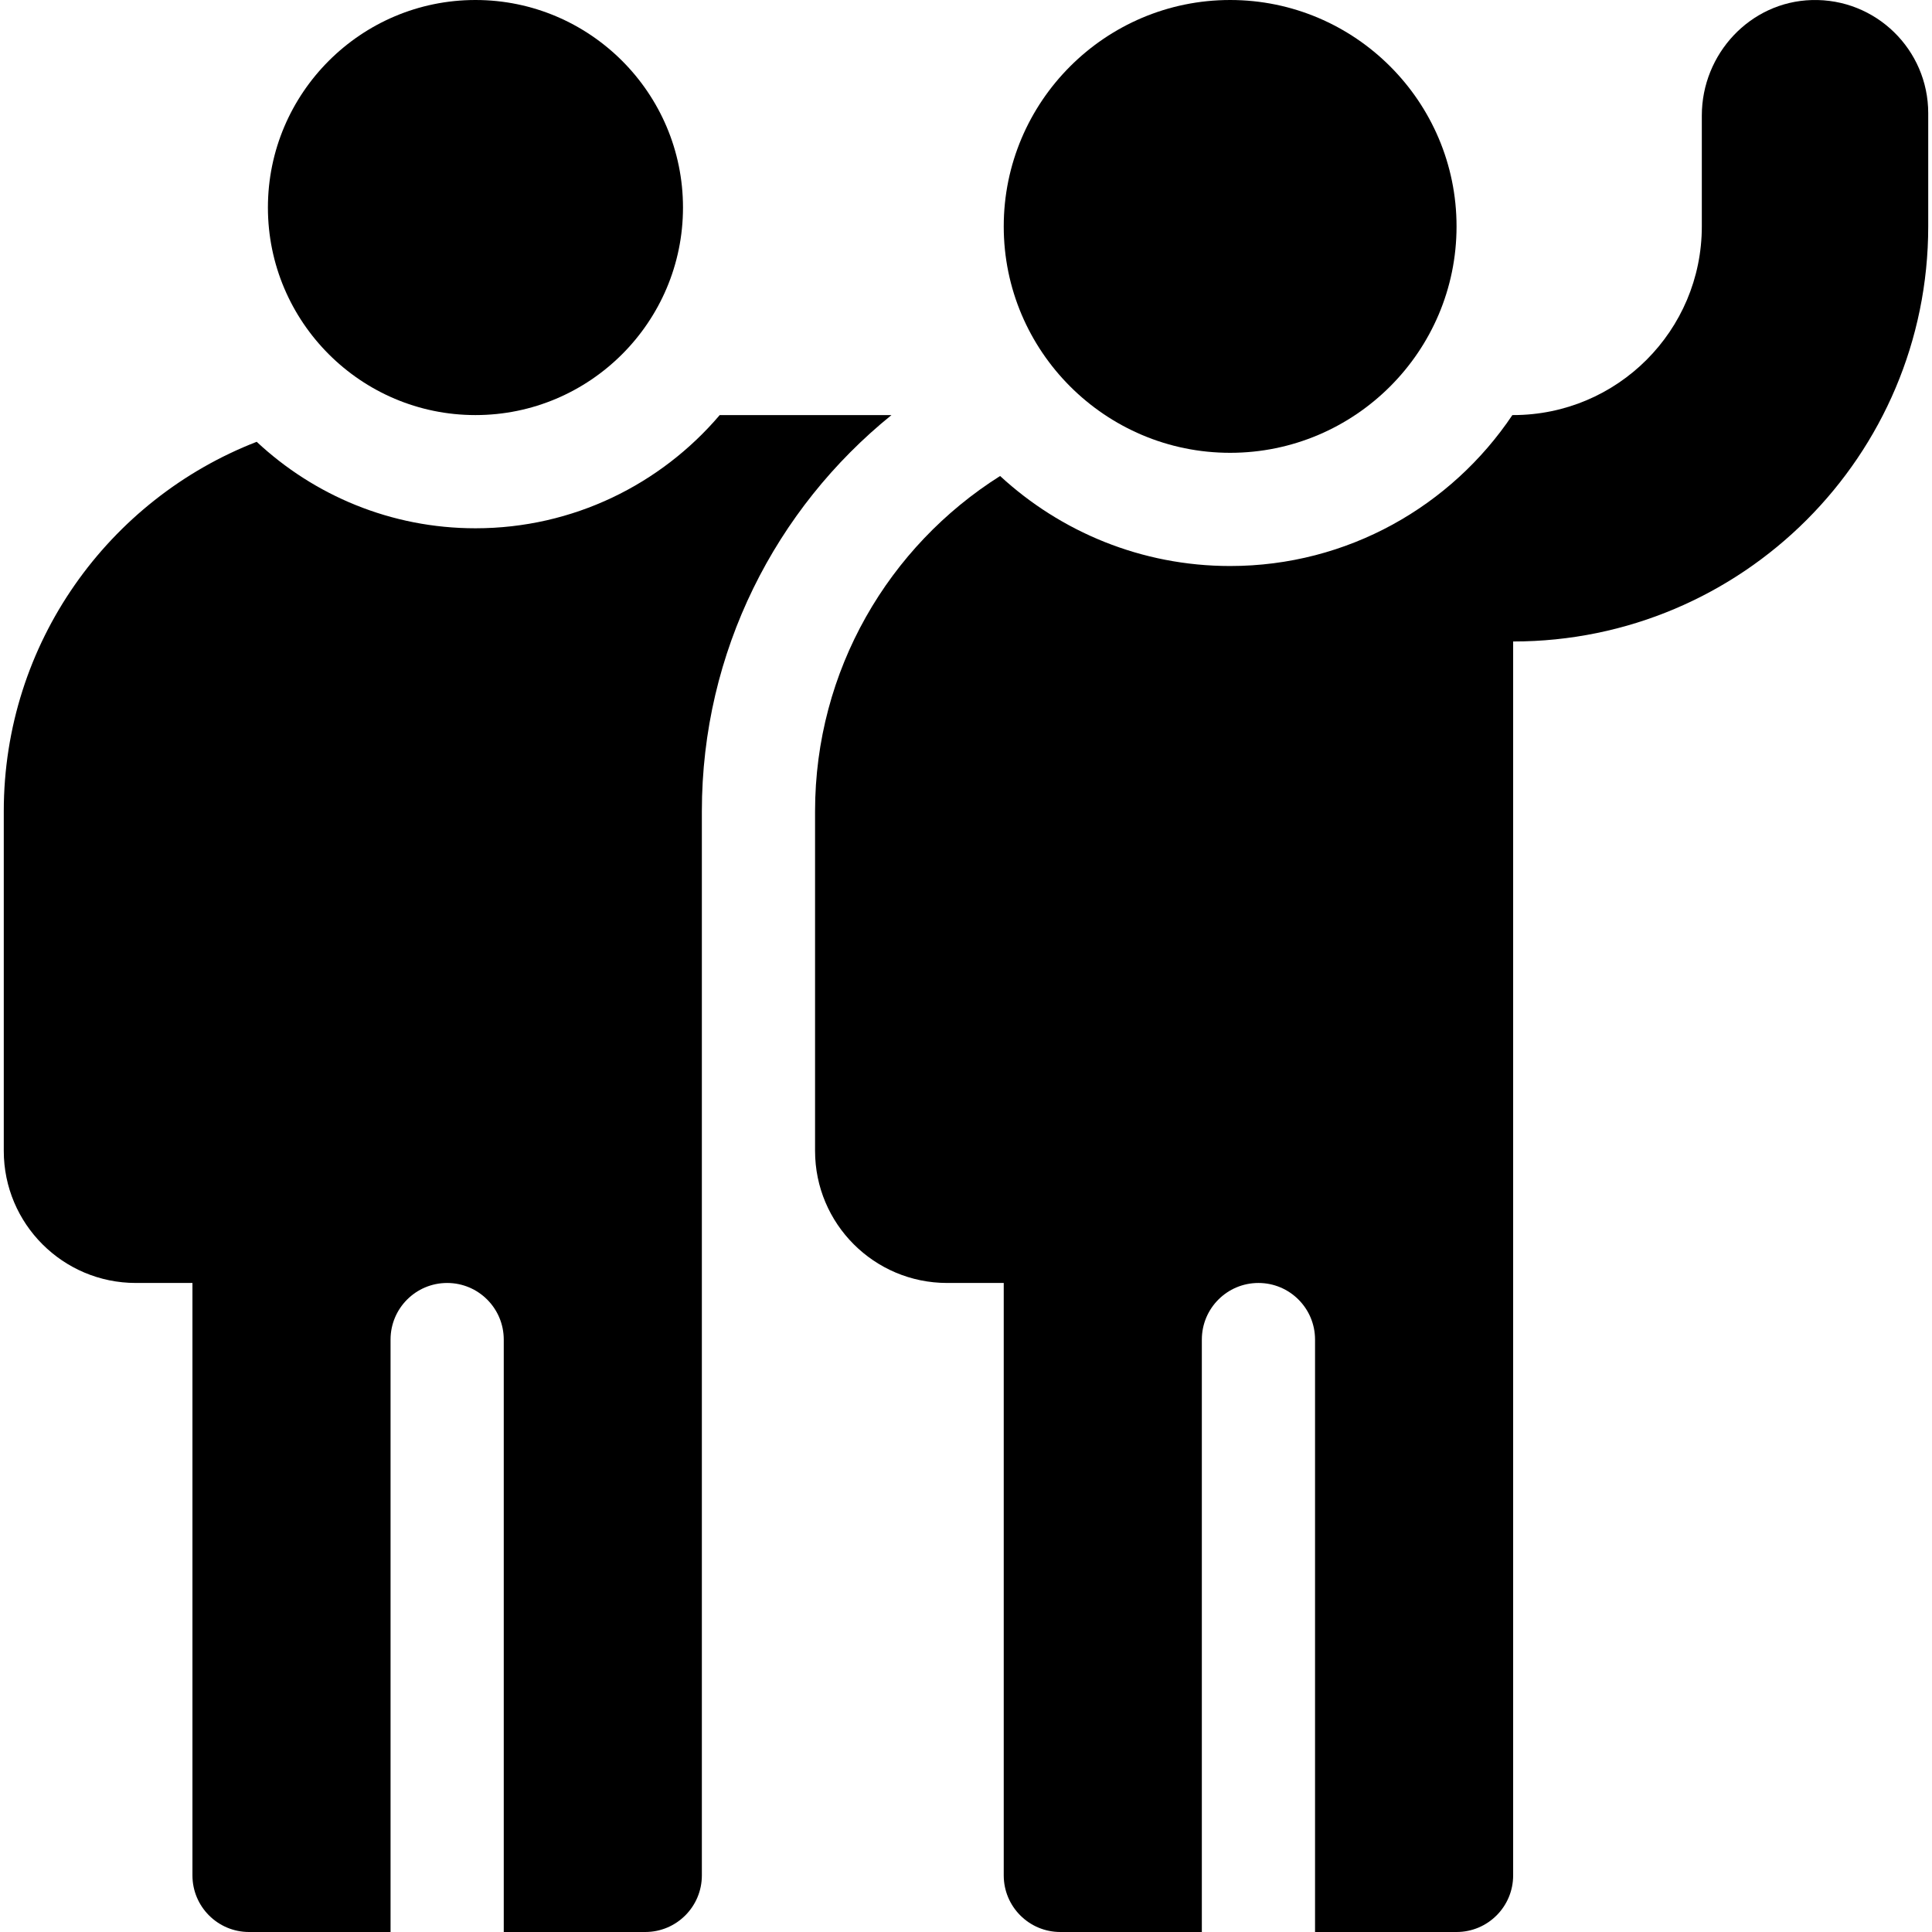 <svg xmlns="http://www.w3.org/2000/svg" id="Capa_1" height="512" viewBox="0 0 512 512" width="512"><g><g><path d="m326 120c-33.084 0-60-26.916-60-60s26.916-60 60-60 60 26.916 60 60-26.916 60-60 60z"></path></g><path d="m480.157.012c-16.341.448-29.157 14.266-29.157 30.612v29.376c0 27.614-22.386 50-50 50h-.204c-16.165 24.103-43.658 40-74.796 40-23.497 0-44.915-9.055-60.961-23.854-29.464 18.596-49.039 51.437-49.039 88.854v90c0 19.33 15.67 35 35 35h15v157c0 8.284 6.716 15 15 15h37.5v-157c0-8.284 6.716-15 15-15s15 6.716 15 15v157h37.5c8.284 0 15-6.716 15-15v-327c60.751 0 110-49.249 110-110v-30c0-16.849-13.89-30.453-30.843-29.988z"></path><path d="m126 110c-30.327 0-55-24.673-55-55s24.673-55 55-55 55 24.673 55 55-24.673 55-55 55z"></path><g><path d="m190.731 110c-15.603 18.336-38.825 30-64.731 30-22.391 0-42.774-8.717-57.972-22.918-39.221 15.22-67.028 53.32-67.028 97.918v90c0 19.33 15.67 35 35 35h15v157c0 8.284 6.716 15 15 15h37.5v-157c0-8.284 6.716-15 15-15s15 6.716 15 15v157h37.5c8.284 0 15-6.716 15-15v-282c0-42.367 19.623-80.231 50.251-105z"></path></g></g></svg>